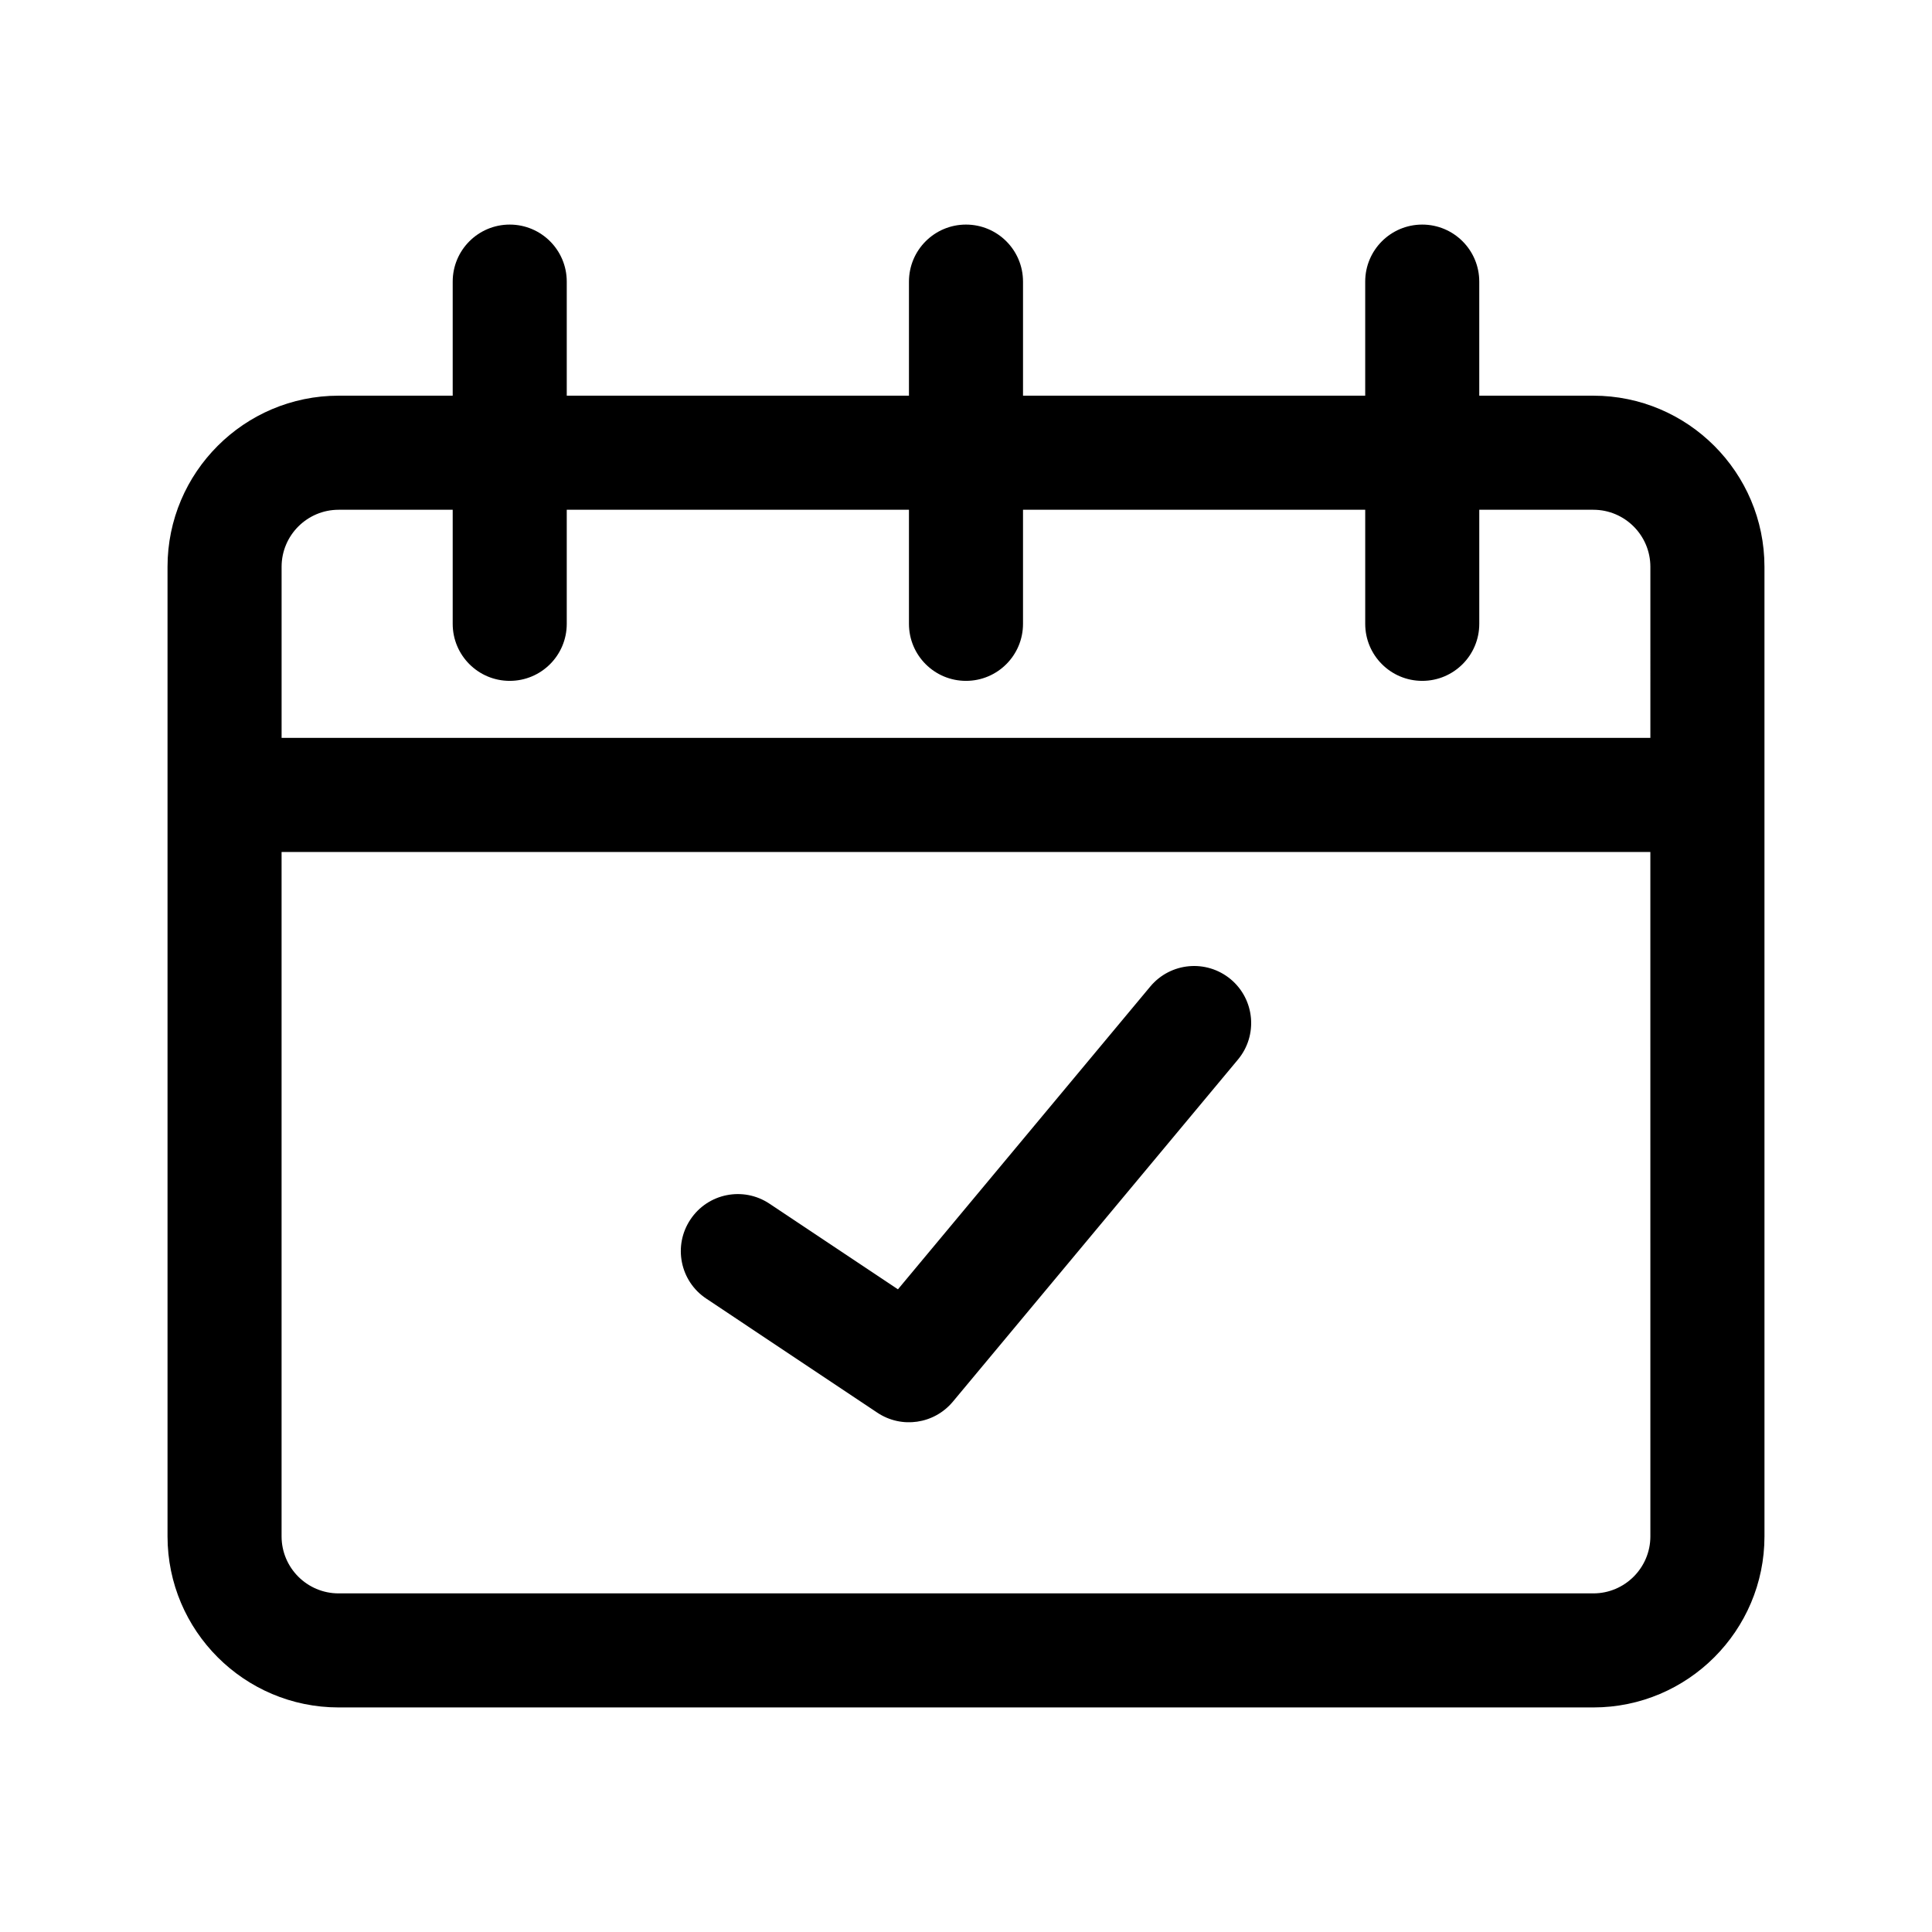 <?xml version="1.0" encoding="UTF-8"?>
<!-- Uploaded to: SVG Repo, www.svgrepo.com, Generator: SVG Repo Mixer Tools -->
<svg fill="#000000" width="800px" height="800px" version="1.1" viewBox="144 144 512 512" xmlns="http://www.w3.org/2000/svg">
 <g>
  <path d="m566.25 248.86h-30.23v-30.23c0-8.348-6.762-15.113-15.113-15.113-8.352 0-15.113 6.766-15.113 15.113v30.23h-90.684v-30.23c0-8.348-6.762-15.113-15.113-15.113s-15.113 6.766-15.113 15.113v30.23h-90.688v-30.23c0-8.348-6.762-15.113-15.113-15.113-8.352 0-15.113 6.766-15.113 15.113v30.23h-30.23c-25.004 0-45.344 20.34-45.344 45.344v256.94c0 25.004 20.34 45.344 45.344 45.344h332.52c25.004 0 45.344-20.34 45.344-45.344l-0.004-256.94c0-25.004-20.34-45.344-45.344-45.344zm15.117 302.29c0 8.332-6.777 15.113-15.113 15.113h-332.52c-8.34 0-15.113-6.781-15.113-15.113v-181.37h362.74zm0-211.6h-362.74v-45.344c0-8.332 6.777-15.113 15.113-15.113h30.23v30.23c0 8.348 6.762 15.113 15.113 15.113 8.352 0 15.113-6.766 15.113-15.113v-30.23h90.688v30.23c0 8.348 6.762 15.113 15.113 15.113s15.113-6.766 15.113-15.113v-30.23h90.688v30.23c0 8.348 6.762 15.113 15.113 15.113 8.352 0 15.113-6.766 15.113-15.113v-30.23h30.23c8.34 0 15.113 6.781 15.113 15.113z"/>
  <path d="m331.16 488.14c-6.953-4.625-8.828-14.016-4.191-20.957 4.606-6.941 13.977-8.844 20.957-4.191l34.039 22.691 66.875-80.246c5.356-6.402 14.848-7.285 21.301-1.934 6.402 5.344 7.273 14.871 1.934 21.285l-75.57 90.688c-4.961 5.93-13.566 7.188-20 2.902z"/>
 </g>
</svg>